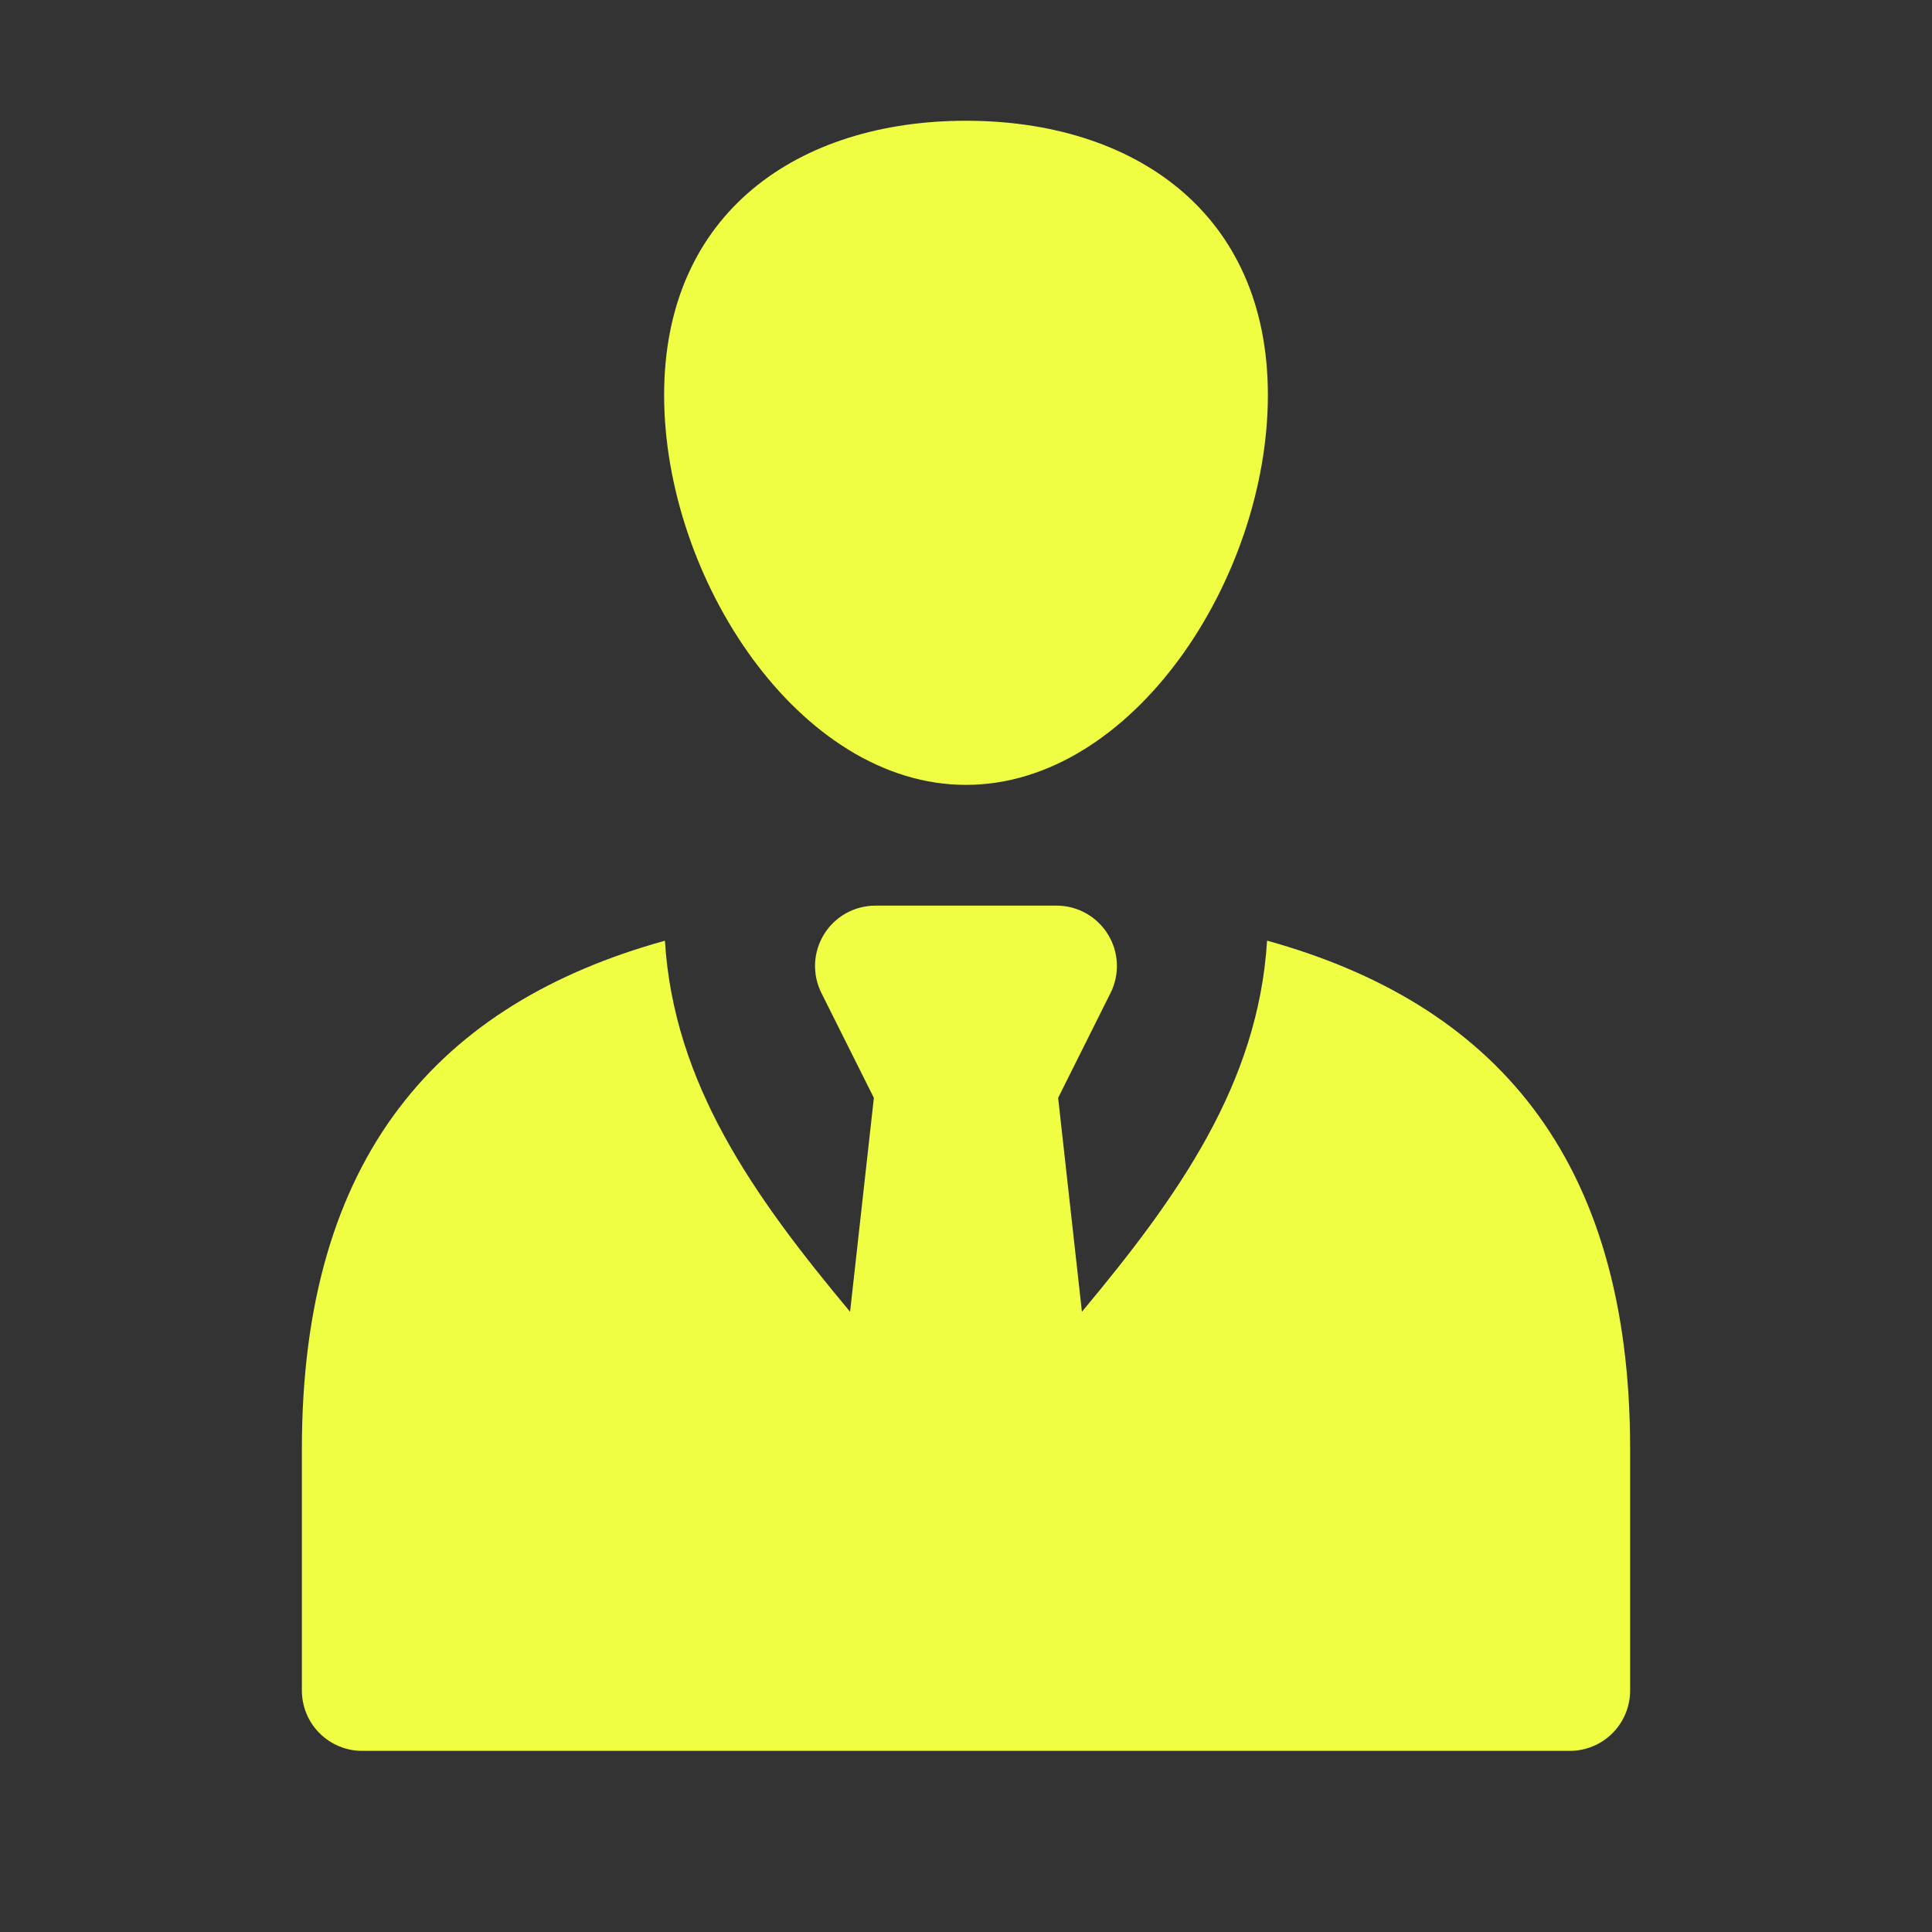 <svg width="100" height="100" viewBox="0 0 100 100" fill="none" xmlns="http://www.w3.org/2000/svg">
<rect x="0" y="0" width="100" height="100" fill="#333333" stroke="none"/>
<path d="M65.584 48.688C65.125 56.1 61 61.906 56 67.897L54.769 56.825L57.481 51.397C57.719 50.921 57.832 50.391 57.808 49.859C57.784 49.328 57.624 48.81 57.344 48.358C57.065 47.904 56.673 47.531 56.209 47.271C55.743 47.012 55.22 46.875 54.688 46.875H45.312C44.78 46.875 44.256 47.011 43.79 47.27C43.325 47.529 42.934 47.903 42.653 48.356C42.373 48.809 42.213 49.326 42.189 49.859C42.165 50.391 42.278 50.92 42.516 51.397L45.231 56.825L44 67.897C39 61.906 34.875 56.1 34.416 48.691C22.744 51.928 15.625 59.825 15.625 75V87.5C15.625 88.329 15.954 89.124 16.54 89.71C17.126 90.296 17.921 90.625 18.75 90.625H81.25C82.079 90.625 82.874 90.296 83.46 89.71C84.046 89.124 84.375 88.329 84.375 87.5V75C84.375 59.825 77.256 51.928 65.584 48.688ZM50 40.625C58.628 40.625 65.625 29.941 65.625 20.447C65.625 10.953 58.628 6.25 50 6.25C41.372 6.25 34.375 10.956 34.375 20.447C34.375 29.938 41.372 40.625 50 40.625Z" fill="#EFFE43"/>
</svg>
